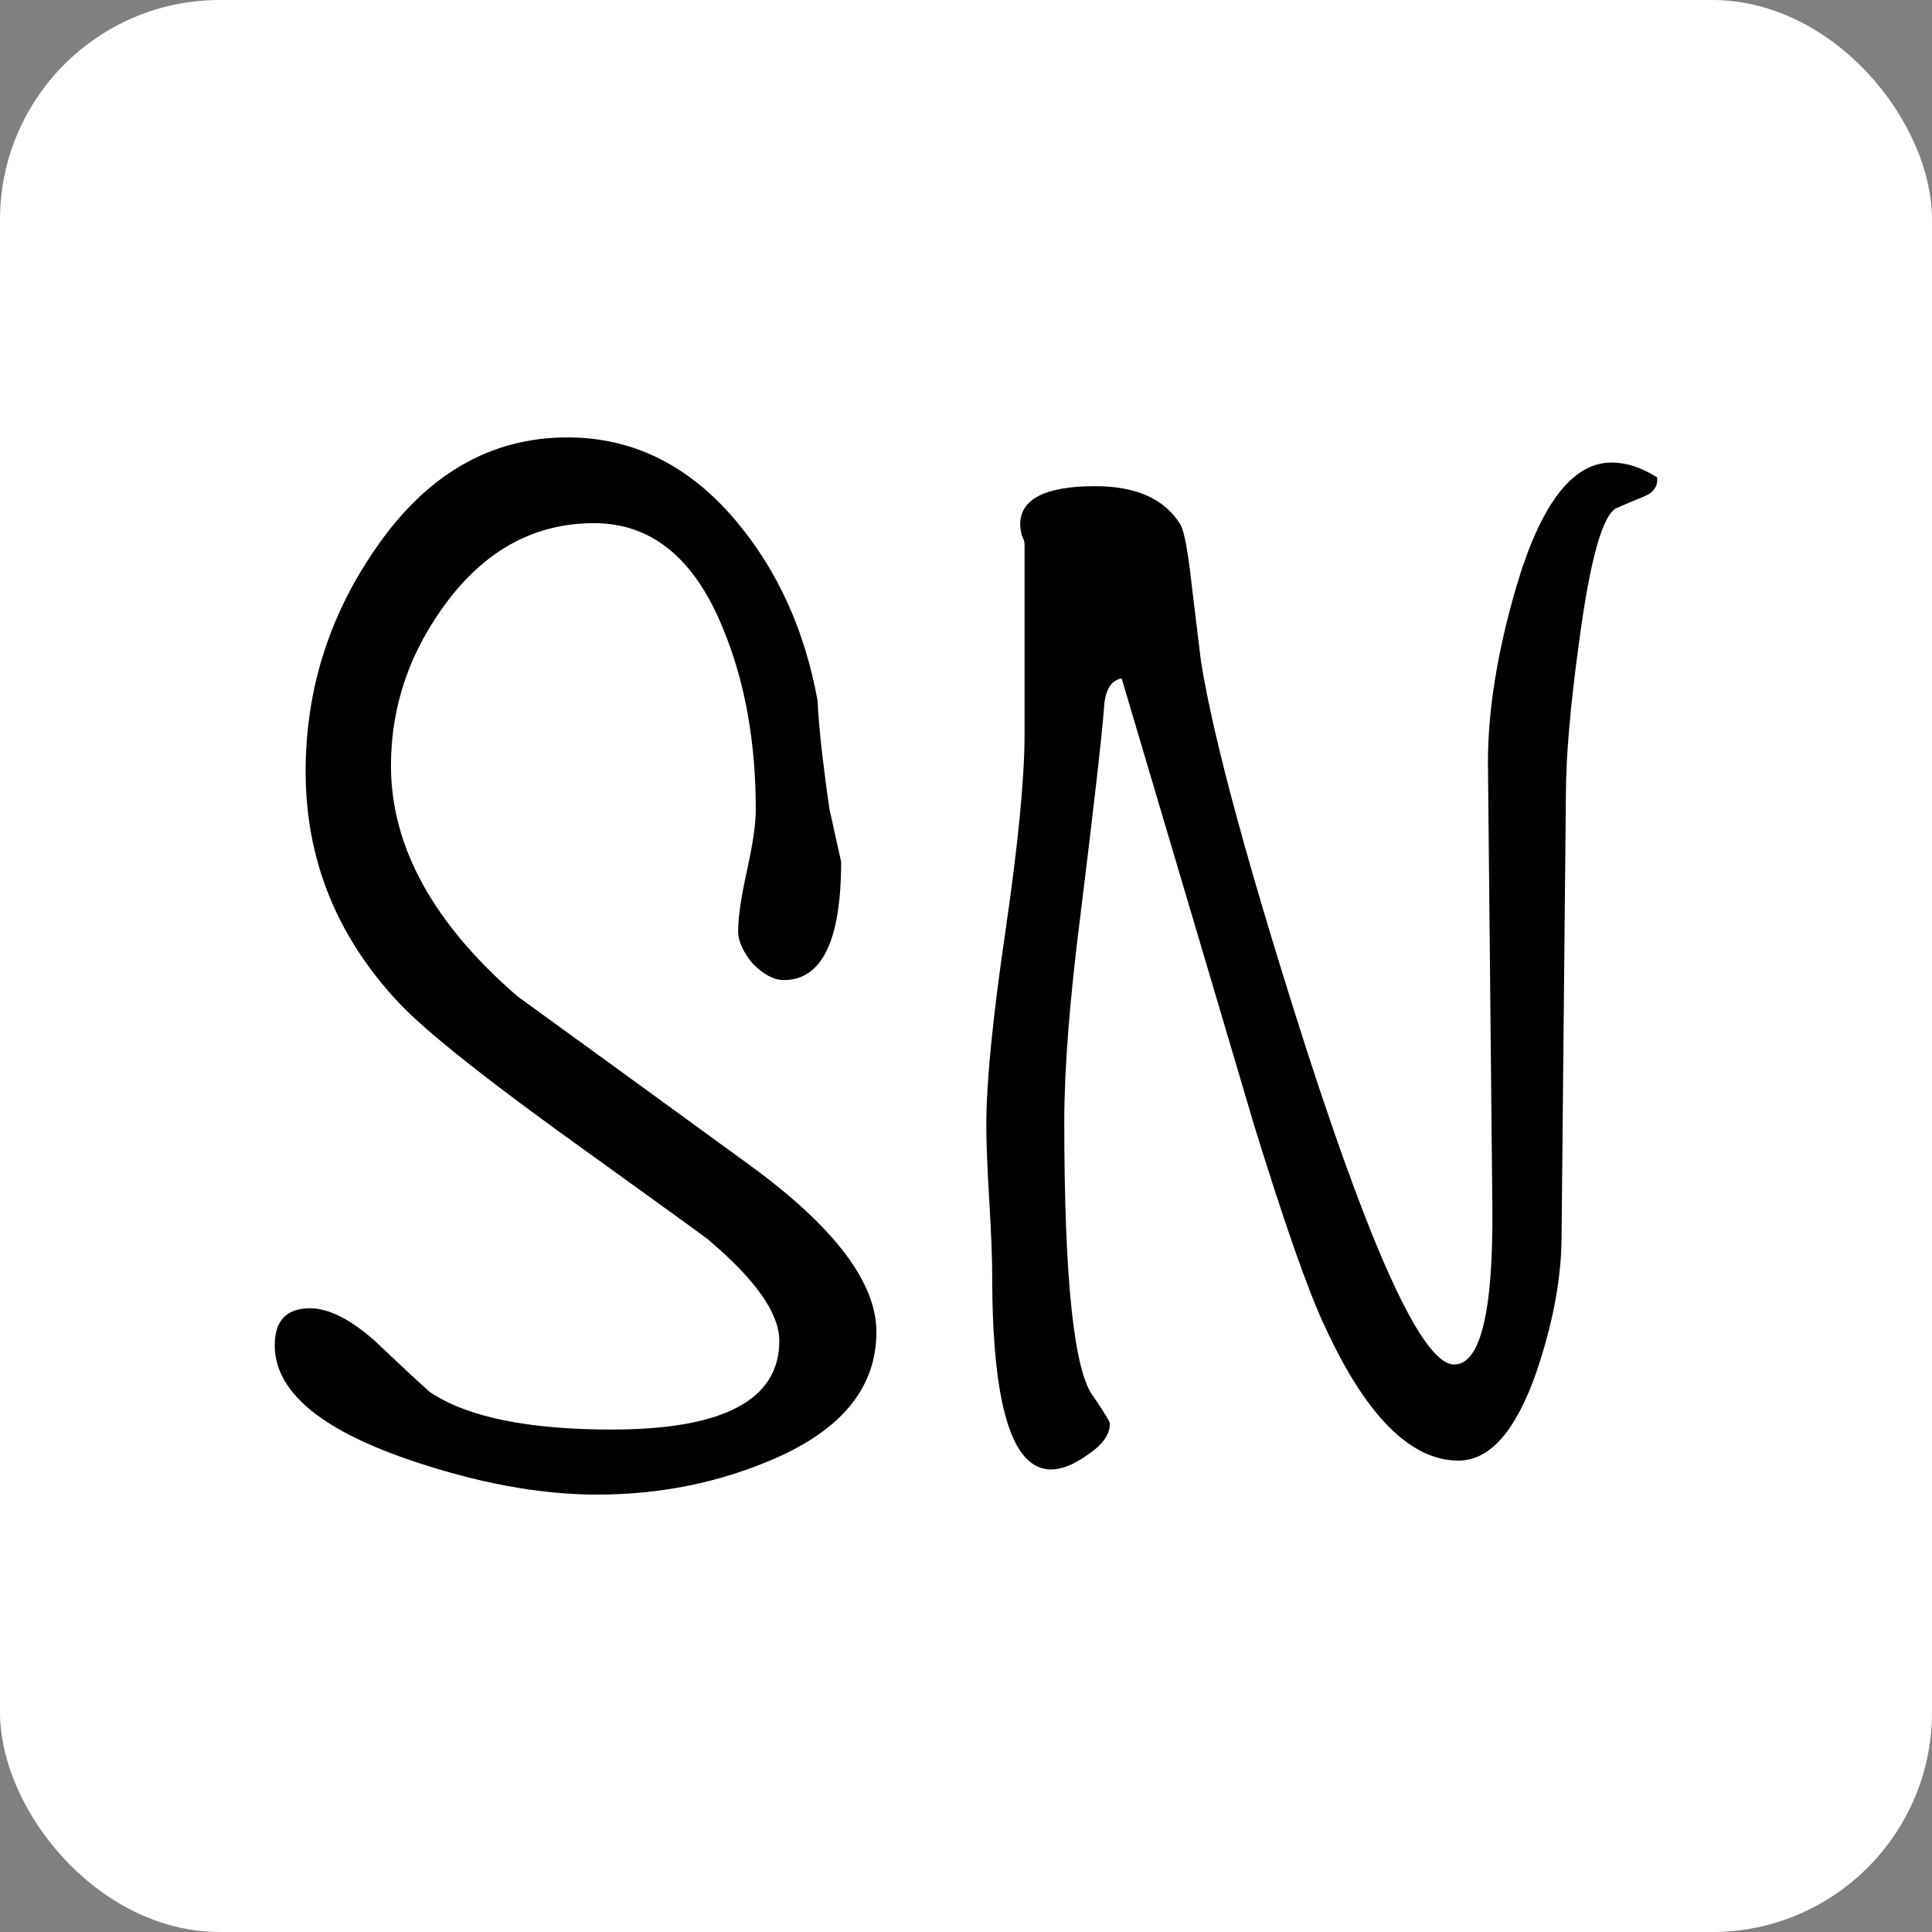 <?xml version="1.0" encoding="UTF-8"?> <svg xmlns="http://www.w3.org/2000/svg" width="180" height="180" viewBox="0 0 180 180" fill="none"><rect x="0" y="0" width="180" height="180" fill="#808080" stroke="none"/> <rect width="180" height="180" rx="20.478" fill="white"></rect> <path d="M81.653 124.095C81.653 129.238 78.456 133.187 72.059 135.942C66.943 138.146 61.461 139.248 55.613 139.248C50.222 139.248 44.329 138.146 37.933 135.942C29.71 133.095 25.598 129.559 25.598 125.335C25.598 123.039 26.695 121.891 28.887 121.891C30.623 121.891 32.633 122.901 34.918 124.921C38.115 127.952 39.852 129.559 40.126 129.743C43.598 132.039 49.217 133.187 56.984 133.187C67.4 133.187 72.608 130.432 72.608 124.921C72.608 122.35 70.369 119.182 65.892 115.417C65.161 114.865 61.734 112.385 55.613 107.977C45.836 100.998 39.669 96.13 37.111 93.375C31.354 87.222 28.476 80.058 28.476 71.885C28.476 64.354 30.623 57.466 34.918 51.221C39.669 44.242 45.654 40.752 52.872 40.752C58.993 40.752 64.247 43.369 68.633 48.604C72.471 53.196 74.984 58.752 76.171 65.272C76.262 67.477 76.628 70.829 77.268 75.329C77.999 78.635 78.364 80.288 78.364 80.288C78.364 87.635 76.582 91.309 73.019 91.309C72.105 91.309 71.146 90.804 70.141 89.793C69.227 88.691 68.77 87.681 68.77 86.763C68.77 85.477 69.044 83.594 69.593 81.115C70.141 78.635 70.415 76.752 70.415 75.466C70.415 69.13 69.41 63.528 67.4 58.66C64.75 52.048 60.73 48.742 55.339 48.742C49.948 48.742 45.425 51.129 41.77 55.905C38.207 60.589 36.425 65.732 36.425 71.334C36.425 78.865 40.354 86.028 48.212 92.824C55.43 98.059 62.694 103.34 70.003 108.666C77.77 114.36 81.653 119.503 81.653 124.095Z" fill="black"></path> <path d="M153.156 46.262C154.069 45.895 154.481 45.298 154.389 44.471C152.928 43.553 151.511 43.093 150.14 43.093C146.486 43.093 143.516 46.997 141.232 54.803C139.496 60.772 138.628 66.191 138.628 71.058L139.039 112.385C139.131 122.212 137.943 127.126 135.476 127.126C132.643 127.126 128.074 117.391 121.77 97.921C116.38 81.115 113.09 69.038 111.902 61.691C111.628 59.395 111.354 57.145 111.08 54.941C110.714 51.543 110.349 49.522 109.983 48.879C108.522 46.492 105.872 45.298 102.035 45.298C97.375 45.298 95.045 46.492 95.045 48.879C95.045 49.063 95.091 49.384 95.182 49.844C95.364 50.211 95.456 50.486 95.456 50.67V68.441C95.456 72.482 94.862 78.589 93.674 86.763C92.486 94.844 91.892 100.86 91.892 104.809C91.892 106.462 91.984 108.804 92.166 111.835C92.349 114.865 92.441 117.207 92.441 118.86C92.441 130.891 94.268 136.906 97.923 136.906C98.928 136.906 100.07 136.447 101.349 135.529C102.72 134.61 103.405 133.646 103.405 132.636C103.405 132.452 102.902 131.625 101.898 130.156C100.07 127.86 99.156 119.319 99.156 104.533C99.156 99.574 99.659 93.145 100.664 85.247C101.943 74.87 102.674 68.441 102.857 65.961C102.948 64.308 103.496 63.39 104.501 63.206C109.983 81.666 114.095 95.533 116.836 104.809C119.669 113.993 121.861 120.238 123.415 123.544C127.252 131.901 131.41 136.08 135.887 136.08C138.811 136.08 141.232 133.325 143.151 127.815C144.612 123.498 145.39 119.503 145.481 115.829L145.892 74.089C145.892 70.507 146.303 65.732 147.125 59.762C148.131 52.231 149.272 48.099 150.552 47.364C151.374 46.997 152.242 46.629 153.156 46.262Z" fill="black"></path> </svg> 